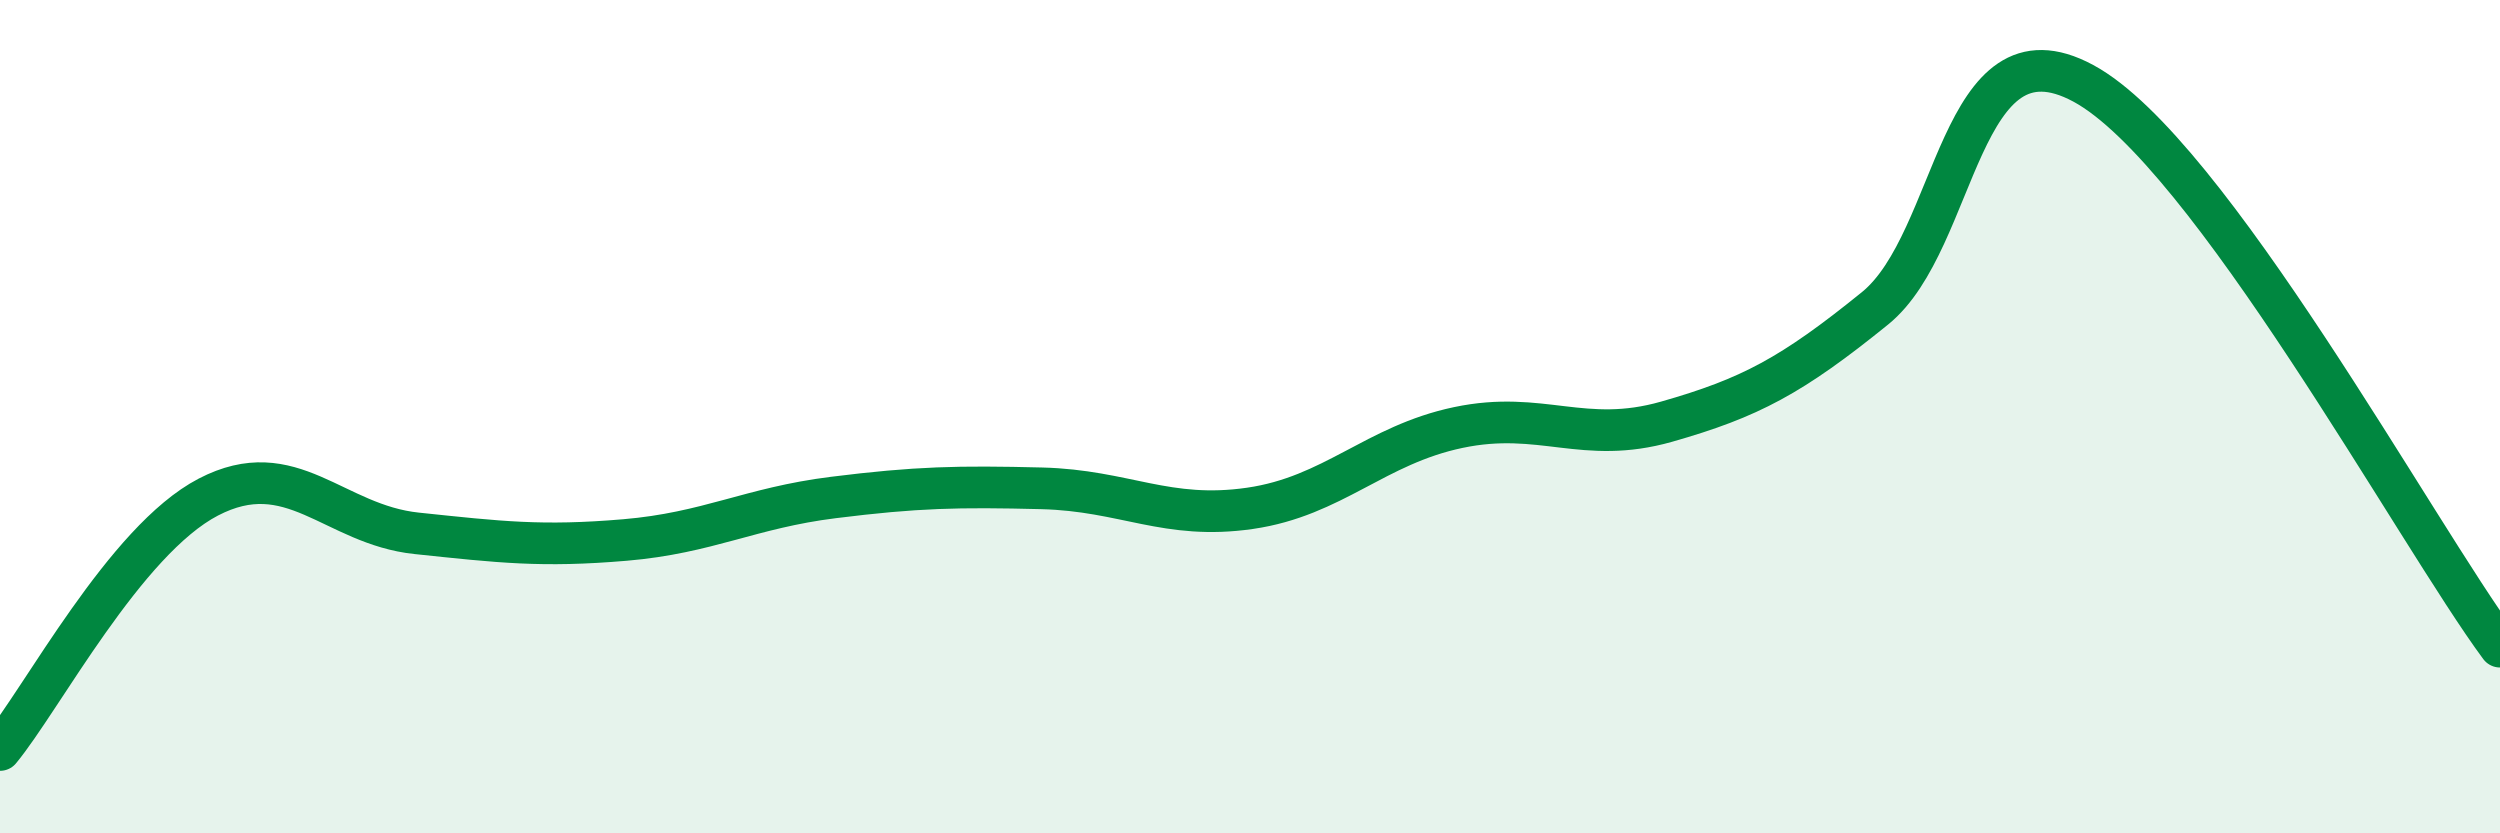 
    <svg width="60" height="20" viewBox="0 0 60 20" xmlns="http://www.w3.org/2000/svg">
      <path
        d="M 0,18 C 1,16.79 3,12.97 5,11.93 C 7,10.89 8,12.59 10,12.8 C 12,13.01 13,13.13 15,12.96 C 17,12.79 18,12.19 20,11.94 C 22,11.69 23,11.67 25,11.72 C 27,11.77 28,12.49 30,12.2 C 32,11.91 33,10.68 35,10.26 C 37,9.84 38,10.69 40,10.12 C 42,9.55 43,9.02 45,7.4 C 47,5.78 47,0.38 50,2 C 53,3.62 58,12.82 60,15.52L60 20L0 20Z"
        fill="#008740"
        opacity="0.1"
        stroke-linecap="round"
        stroke-linejoin="round"
      />
      <path
        d="M 0,18 C 1,16.79 3,12.97 5,11.93 C 7,10.89 8,12.59 10,12.8 C 12,13.01 13,13.13 15,12.96 C 17,12.79 18,12.19 20,11.94 C 22,11.69 23,11.67 25,11.72 C 27,11.77 28,12.49 30,12.2 C 32,11.91 33,10.68 35,10.26 C 37,9.84 38,10.69 40,10.12 C 42,9.55 43,9.02 45,7.4 C 47,5.78 47,0.38 50,2 C 53,3.62 58,12.82 60,15.52"
        stroke="#008740"
        stroke-width="1"
        fill="none"
        stroke-linecap="round"
        stroke-linejoin="round"
      />
    </svg>
  